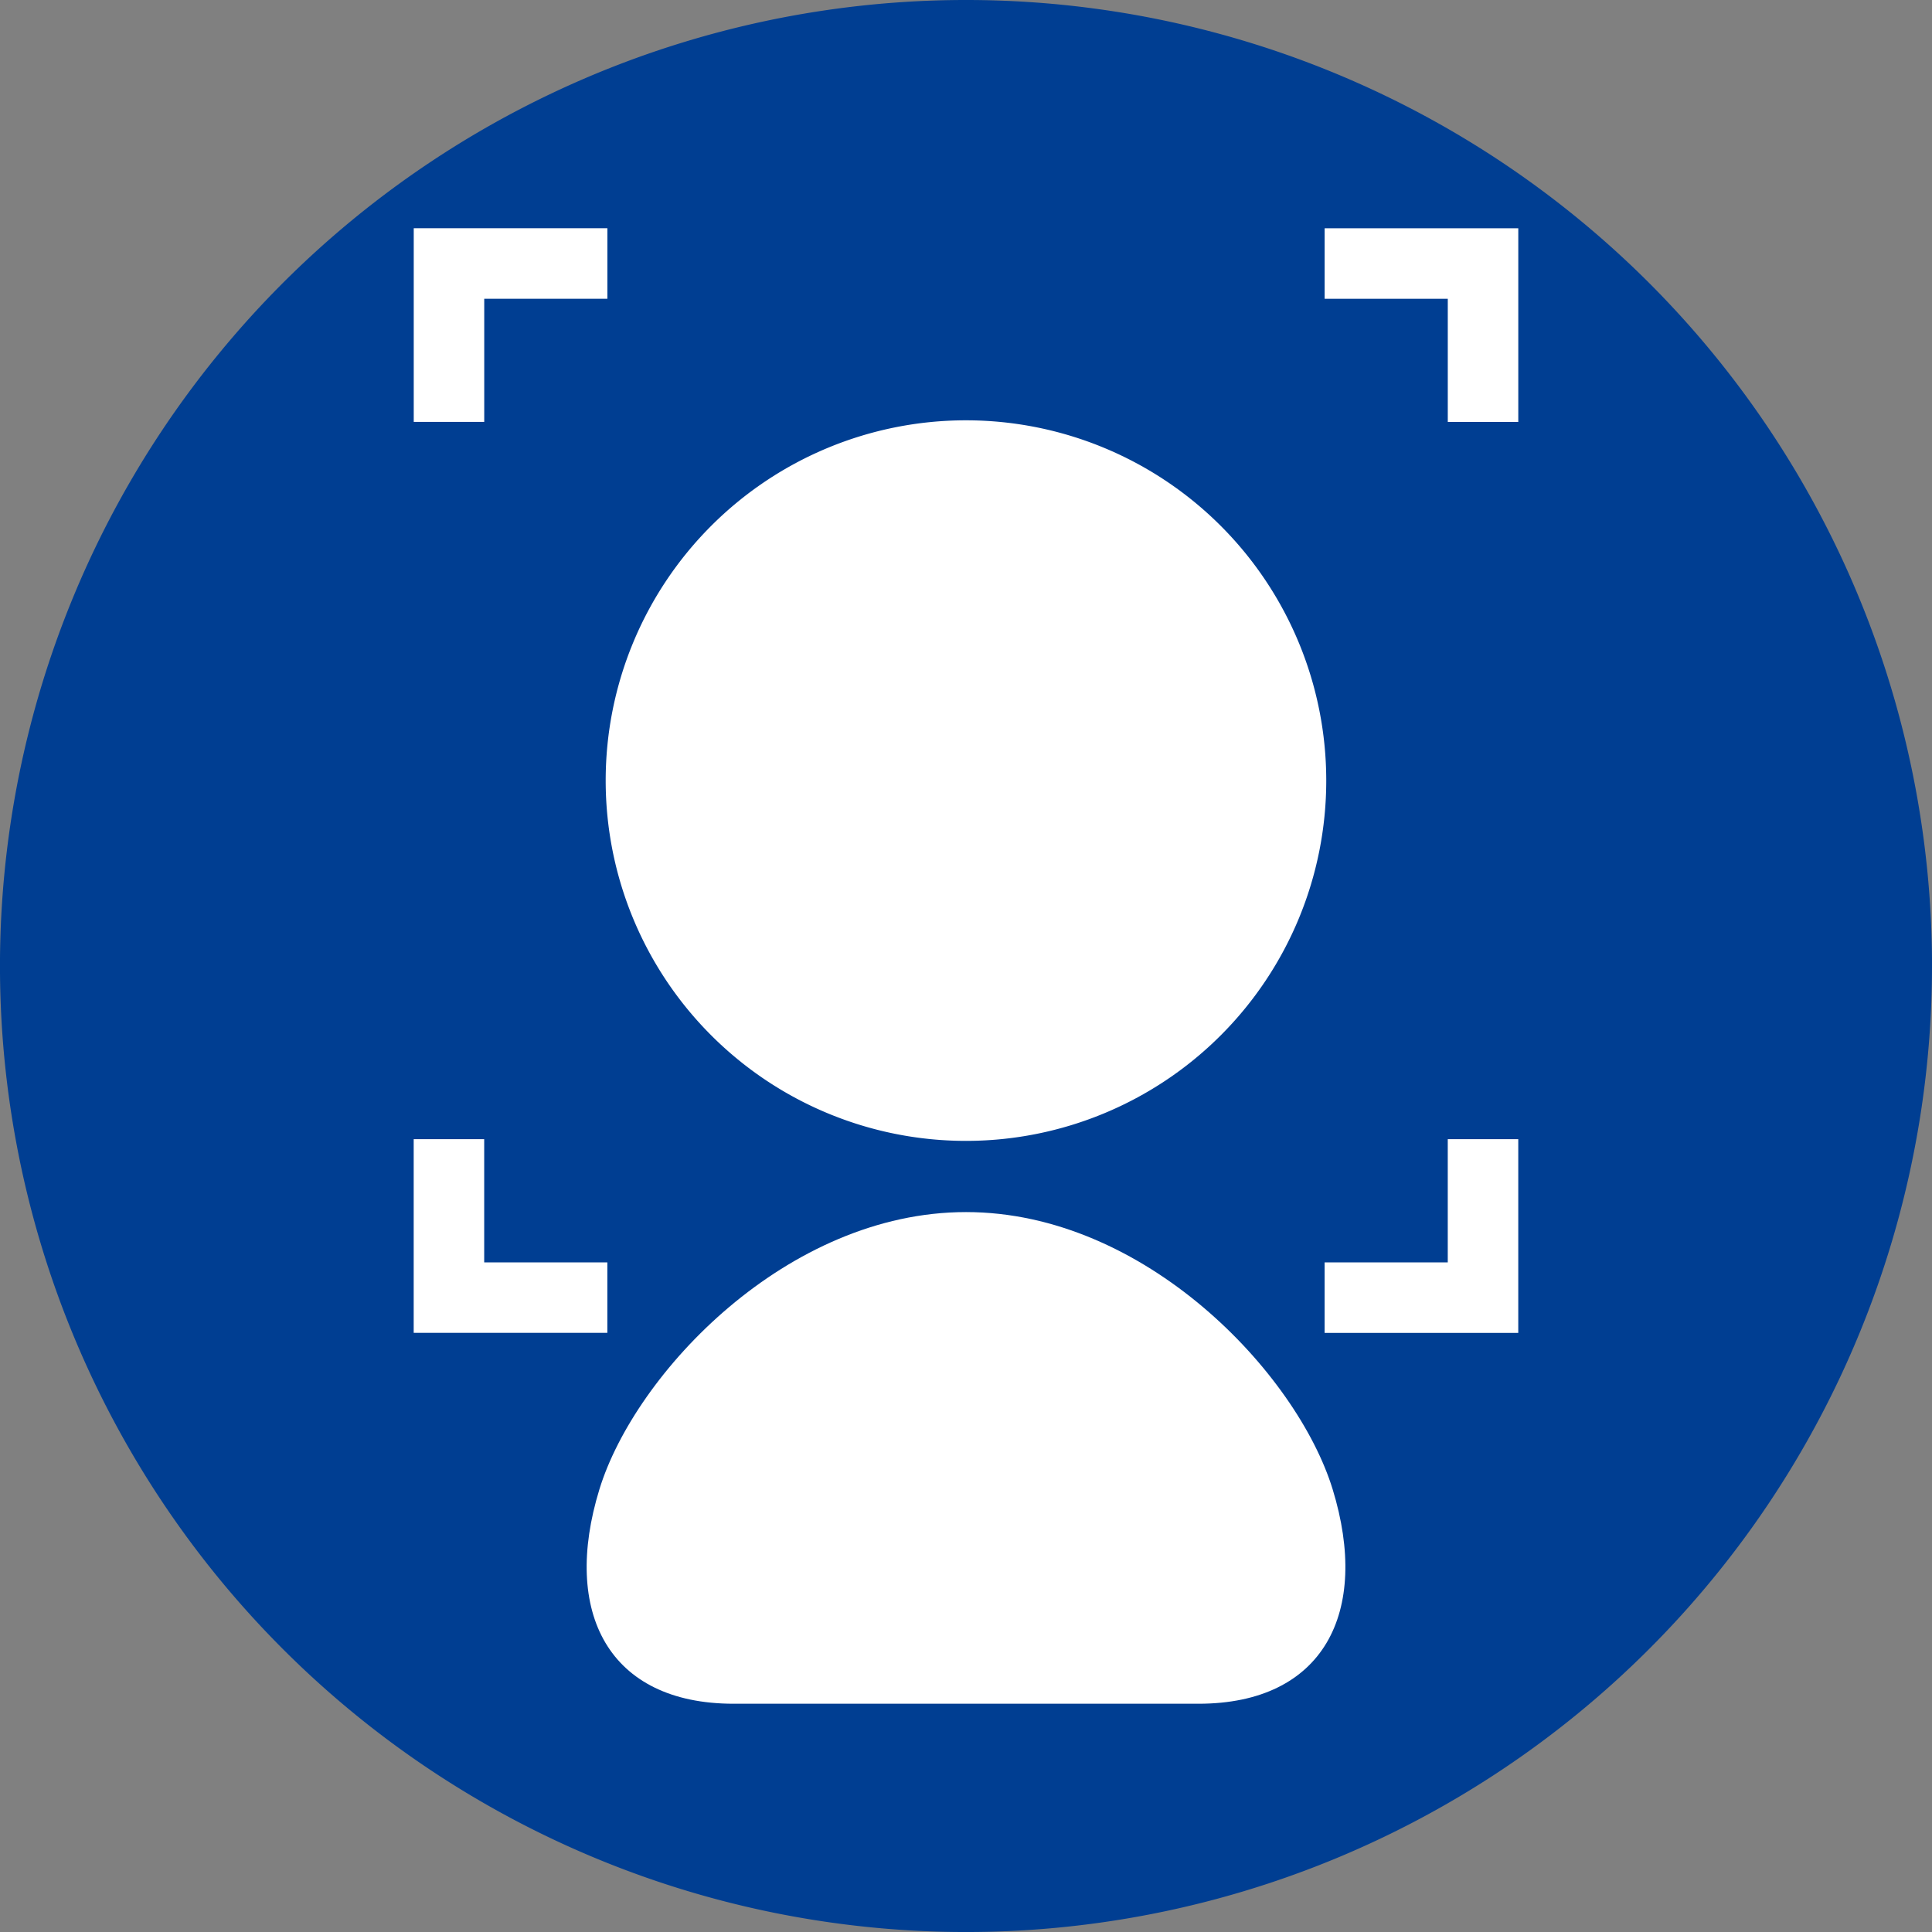 <svg xmlns="http://www.w3.org/2000/svg" width="89.279" height="89.279" viewBox="0 0 89.279 89.279">
  <rect x="0" y="0" width="89.279" height="89.279" fill="#808080" stroke="none"/>
  <g id="グループ_1563" data-name="グループ 1563" transform="translate(-1160.242 -10755.402)">
    <path id="パス_830" data-name="パス 830" d="M392.339,44.64A44.64,44.64,0,1,1,347.7,0a44.638,44.638,0,0,1,44.64,44.64" transform="translate(857.182 10755.402)" fill="#003e92"/>
    <path id="パス_831" data-name="パス 831" d="M317.313,20.3h-5.691V14.606h-3.258v8.949h8.949Z" transform="translate(870.995 10793.438)" fill="#fff"/>
    <path id="パス_832" data-name="パス 832" d="M320.044,2.927V6.185h5.691v5.691h3.258V2.927Z" transform="translate(901.41 10763.024)" fill="#fff"/>
    <path id="パス_833" data-name="パス 833" d="M311.623,6.184h5.691V2.926h-8.949v8.949h3.258Z" transform="translate(870.996 10763.023)" fill="#fff"/>
    <path id="パス_834" data-name="パス 834" d="M325.735,20.3h-5.691v3.258h8.949V14.606h-3.258Z" transform="translate(901.409 10793.438)" fill="#fff"/>
    <path id="パス_835" data-name="パス 835" d="M327.477,38.687a16.649,16.649,0,1,0-16.651-16.651,16.651,16.651,0,0,0,16.651,16.651" transform="translate(877.405 10769.436)" fill="#fff"/>
    <path id="パス_836" data-name="パス 836" d="M328.112,15.541c-8.261,0-15.285,7.435-16.939,12.805-1.752,5.694.414,9.915,6.2,9.915h21.48c5.784,0,7.95-4.22,6.2-9.915-1.654-5.37-8.678-12.805-16.939-12.805" transform="translate(876.77 10795.872)" fill="#fff"/>
  </g>
</svg>
